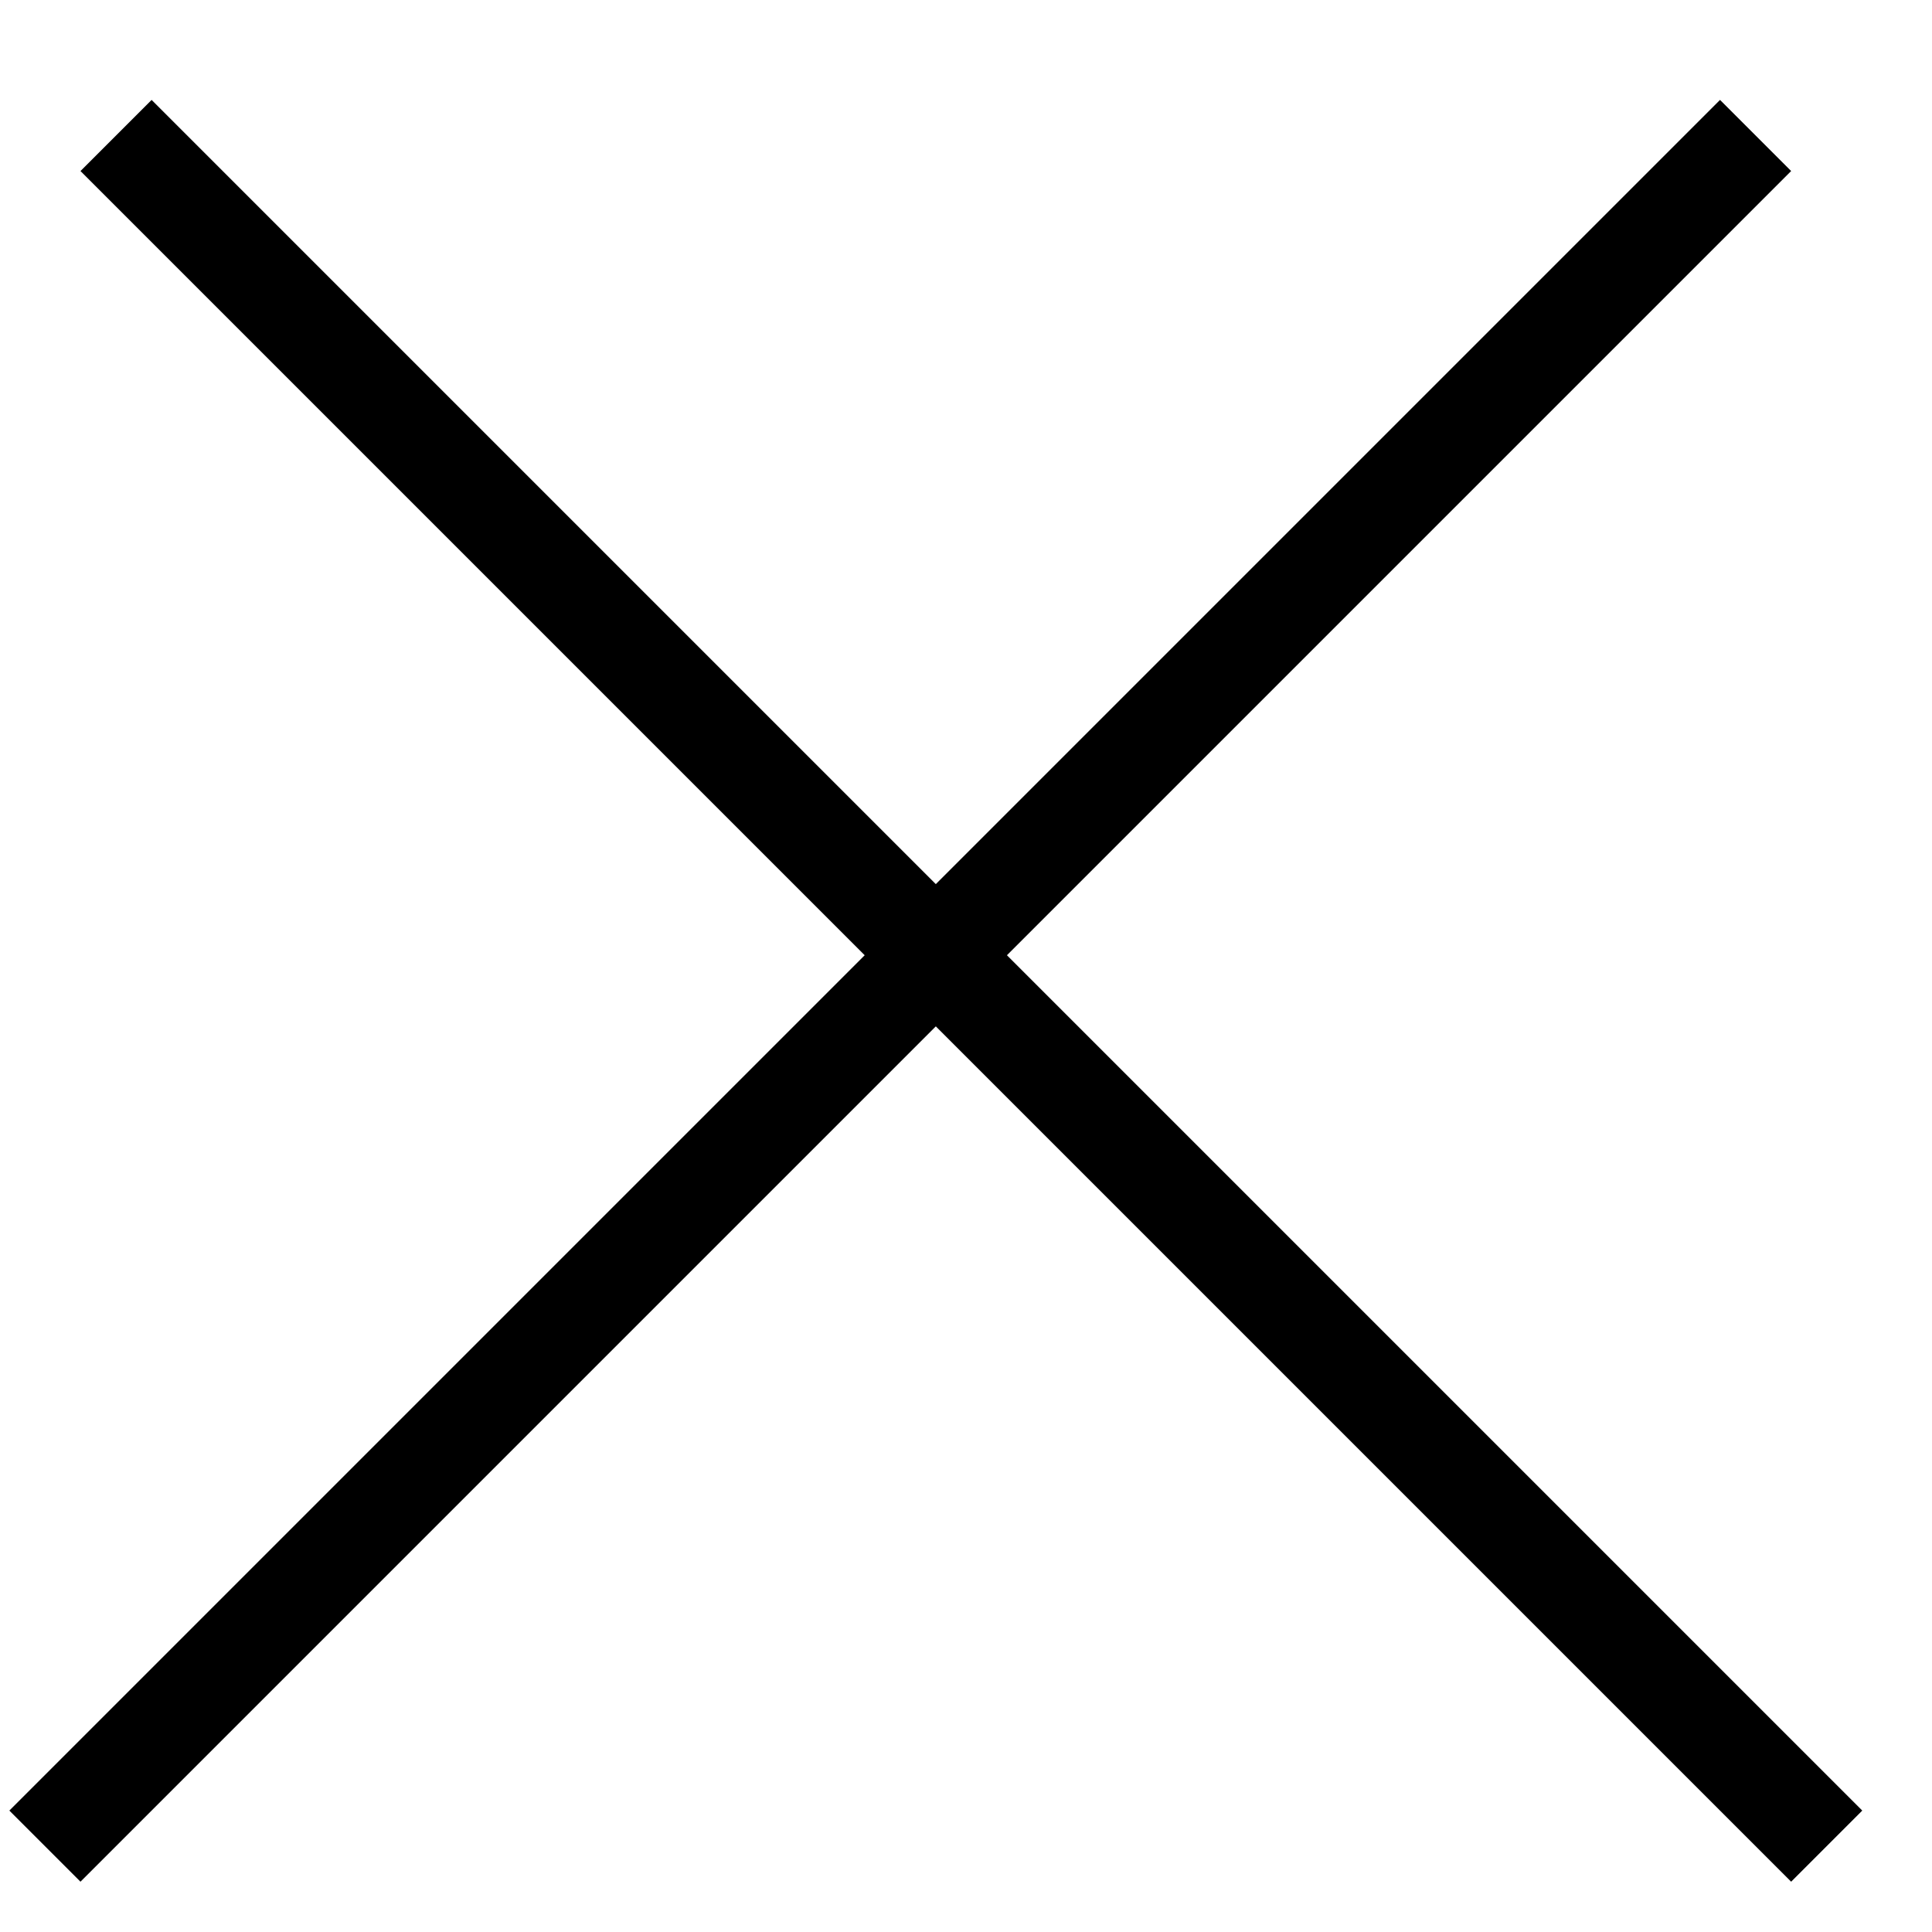 <?xml version="1.0" encoding="UTF-8"?> <svg xmlns="http://www.w3.org/2000/svg" width="16" height="16" viewBox="0 0 16 16" fill="none"><line x1="0.372" y1="15.289" x2="14.539" y2="1.122" stroke="black" stroke-width="0.833"></line><line x1="0.961" y1="1.122" x2="15.128" y2="15.289" stroke="black" stroke-width="0.833"></line></svg> 